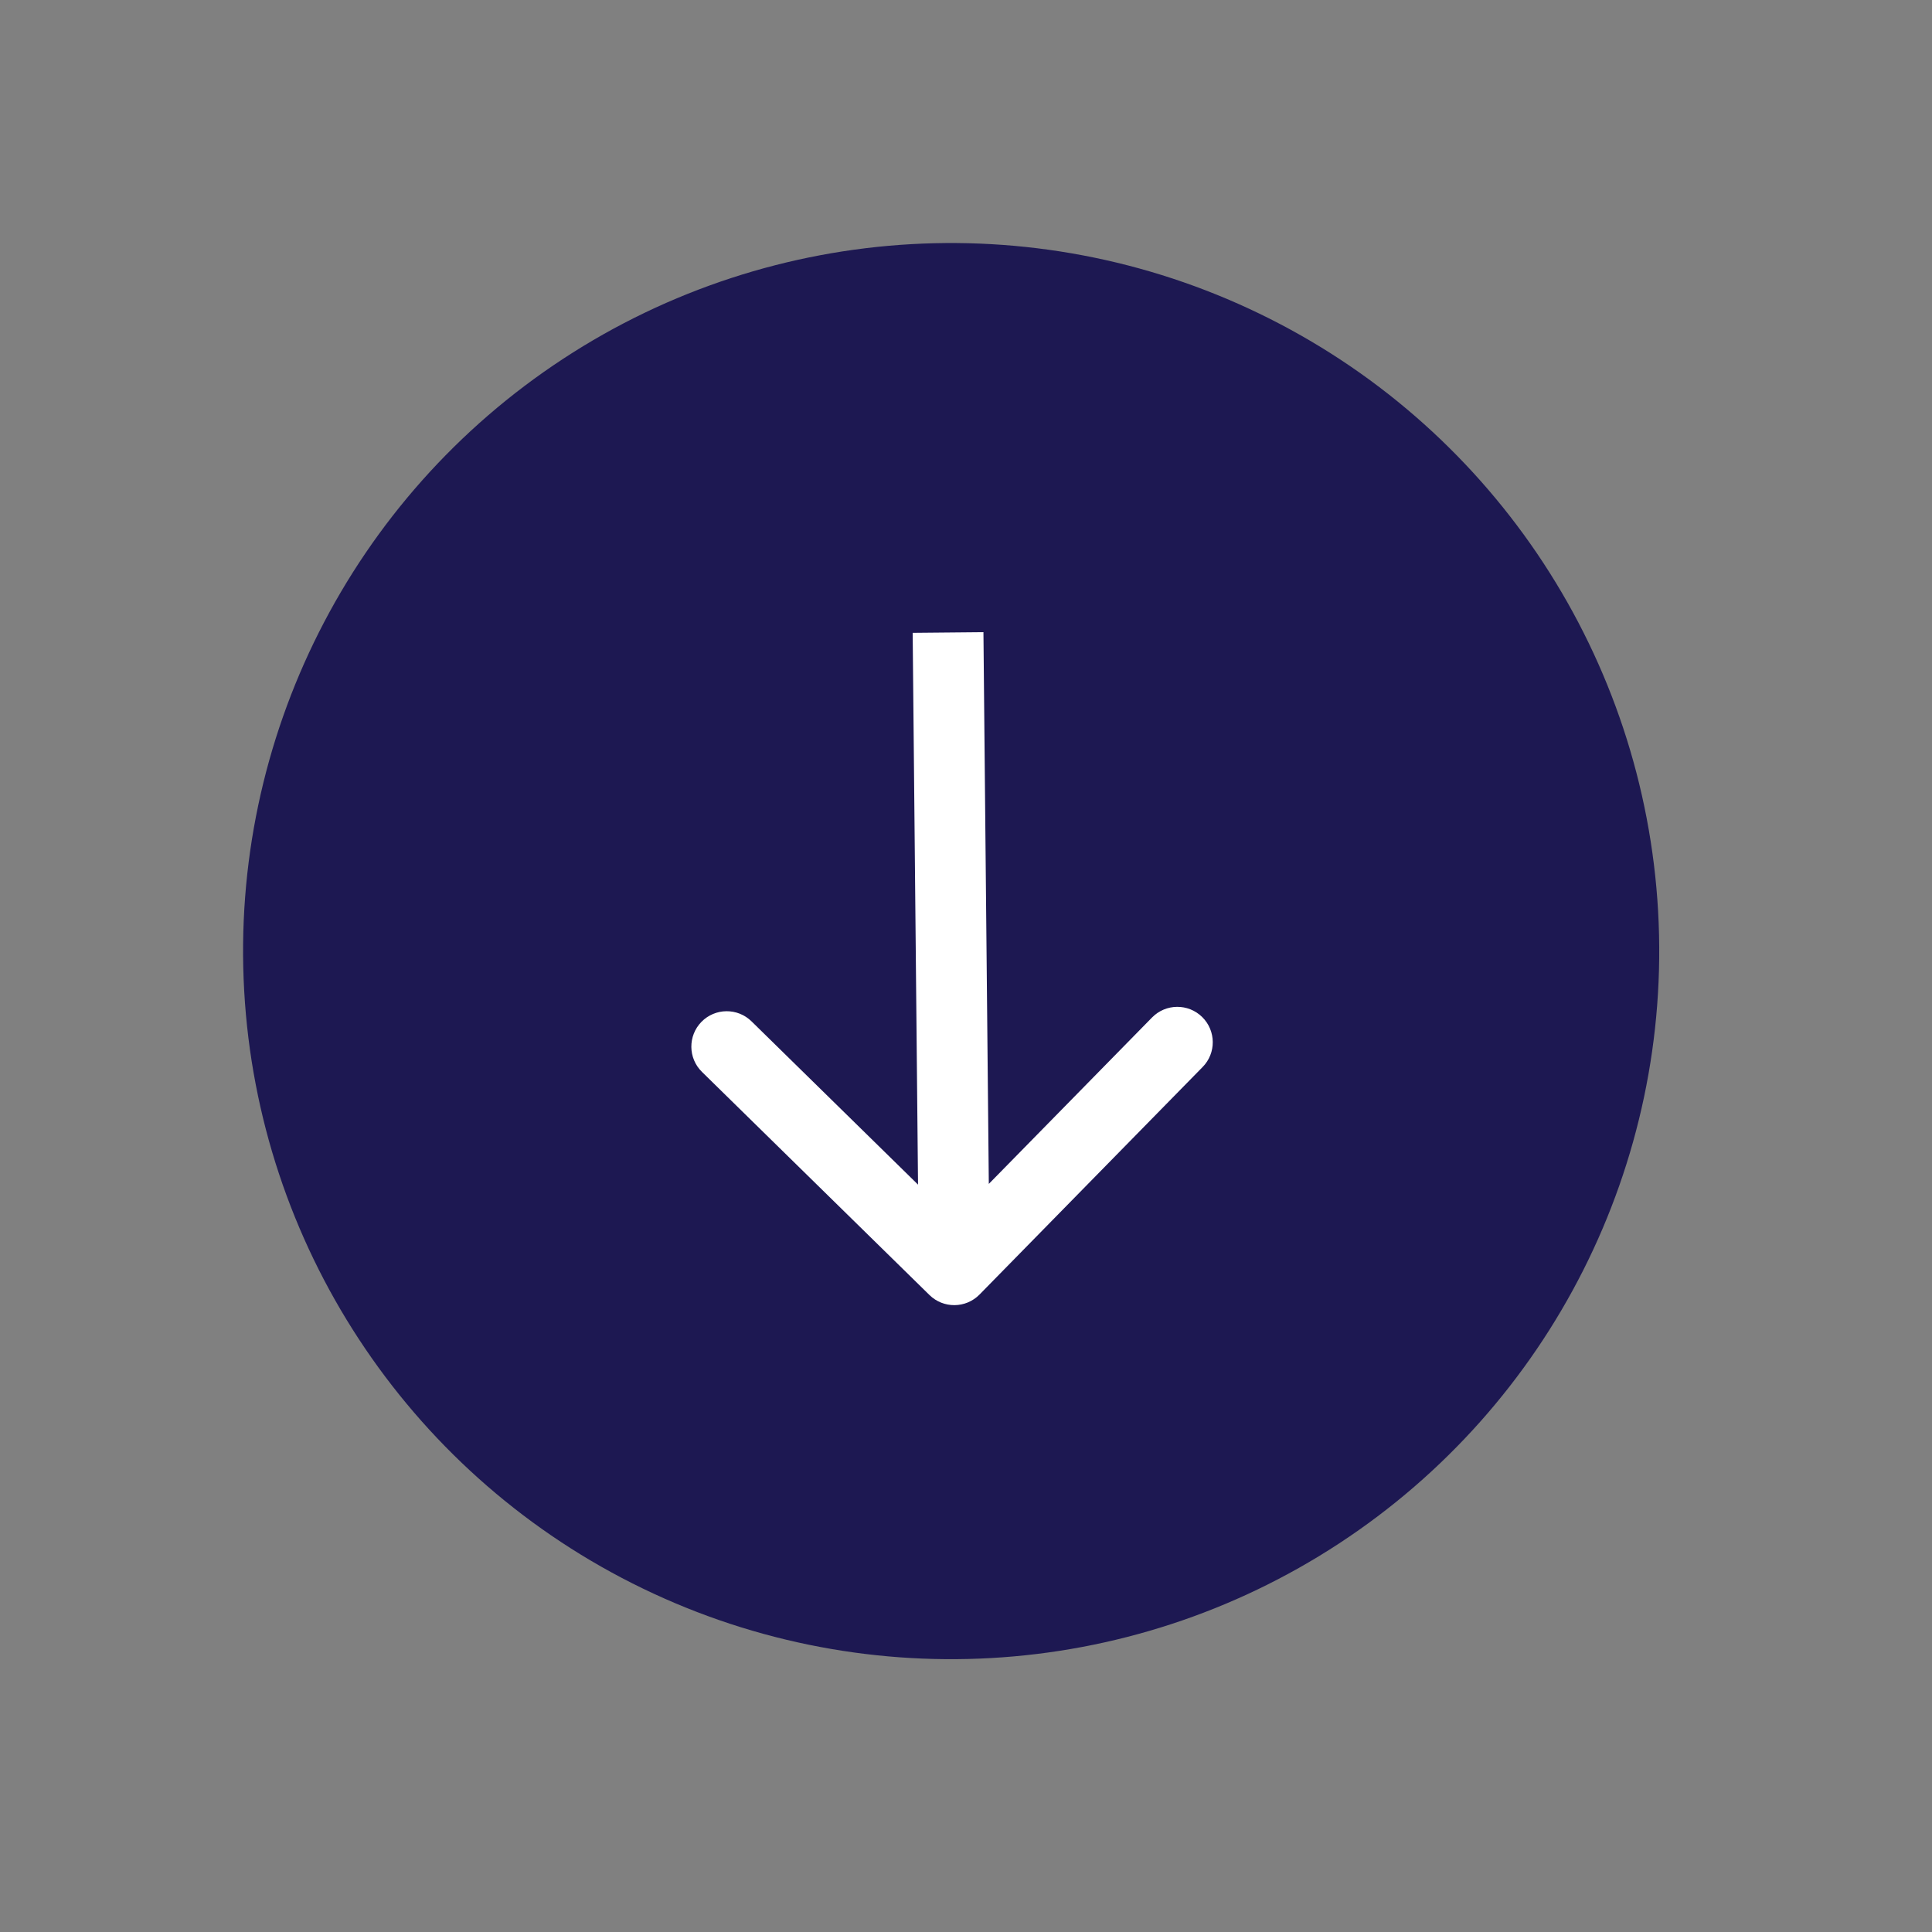 <svg width="38" height="38" viewBox="0 0 38 38" fill="none" xmlns="http://www.w3.org/2000/svg">
<rect x="0" y="0" width="38" height="38" fill="#808080" stroke="none"/>
<circle cx="18.708" cy="18.707" r="13.927" transform="rotate(116.772 18.708 18.707)" fill="#1D1852"/>
<path d="M18.281 25.471C18.556 25.741 18.997 25.736 19.266 25.462L23.654 20.987C23.924 20.713 23.919 20.272 23.645 20.003C23.37 19.733 22.929 19.738 22.66 20.012L18.759 23.989L14.782 20.089C14.507 19.819 14.066 19.824 13.797 20.098C13.528 20.373 13.532 20.814 13.807 21.083L18.281 25.471ZM17.951 12.447L18.073 24.981L19.465 24.967L19.343 12.434L17.951 12.447Z" fill="white"/>
</svg>
